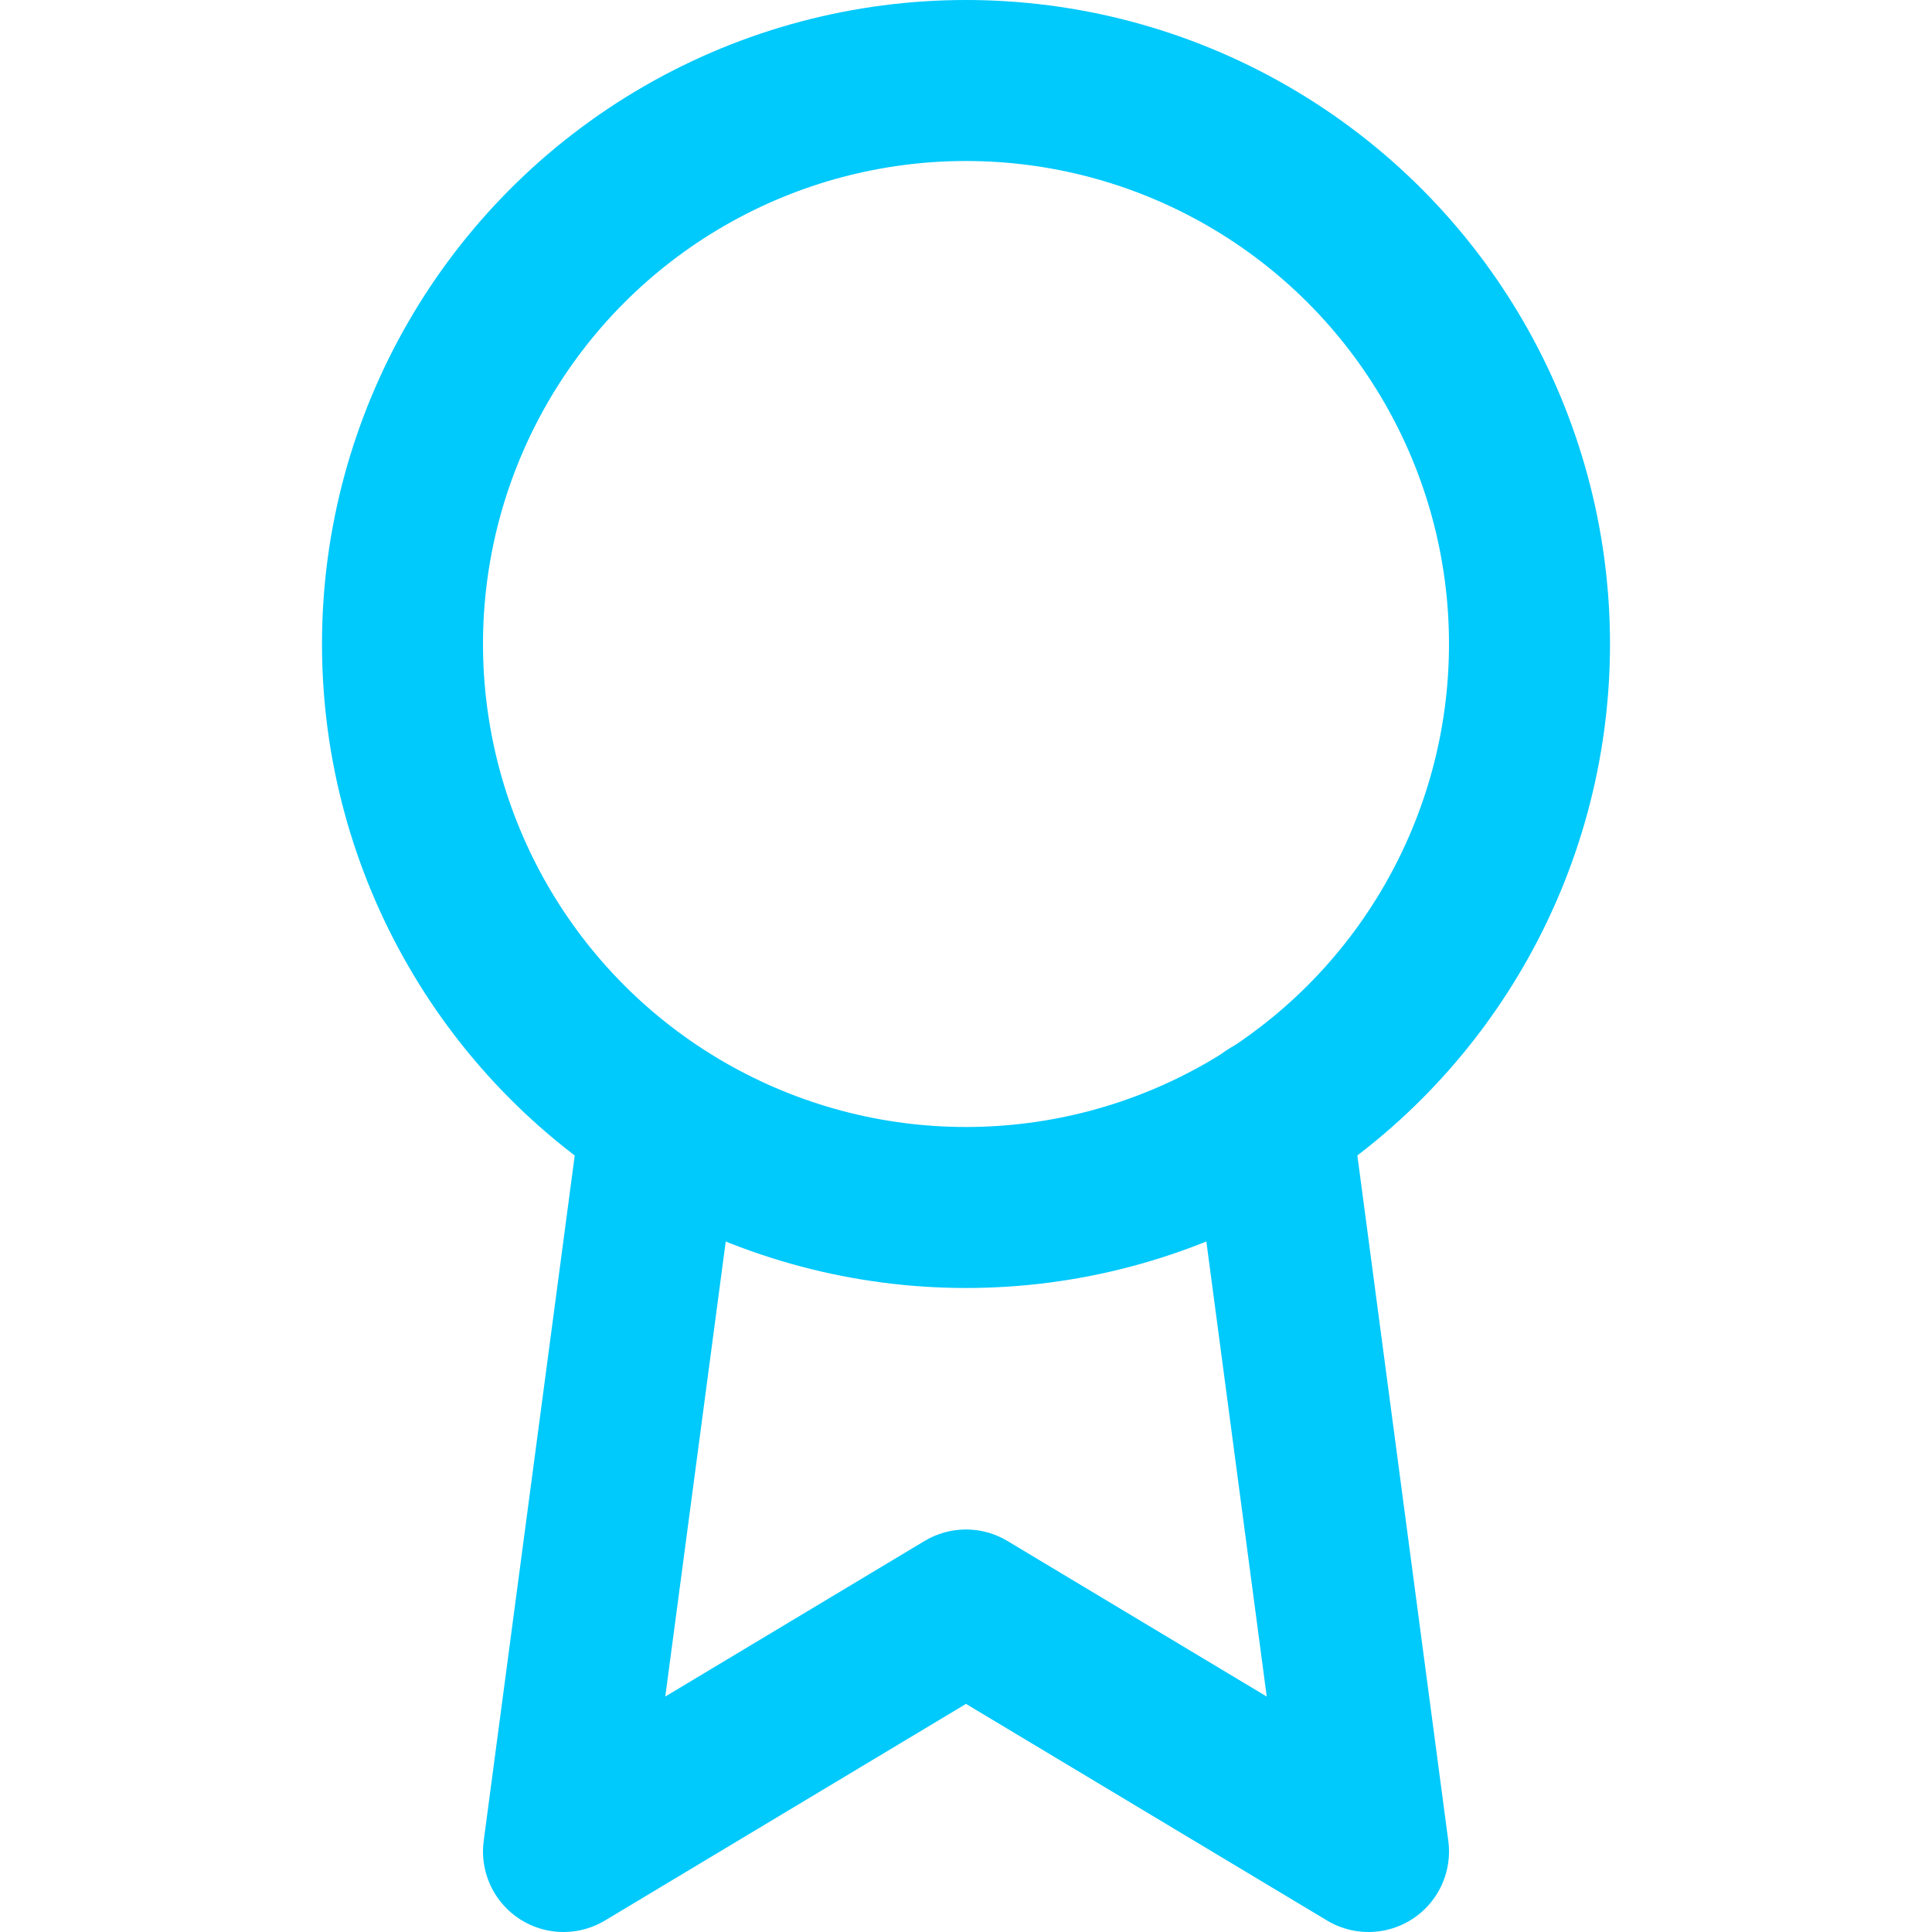 <svg xmlns="http://www.w3.org/2000/svg" viewBox="0 0 24 24" fill="none" stroke="#00c9fc" stroke-width="2" stroke-linecap="round" stroke-linejoin="round">
  <circle cx="12" cy="8" r="7" />
  <polyline points="8.21 13.89 7 23 12 20 17 23 15.79 13.88" />
</svg> 